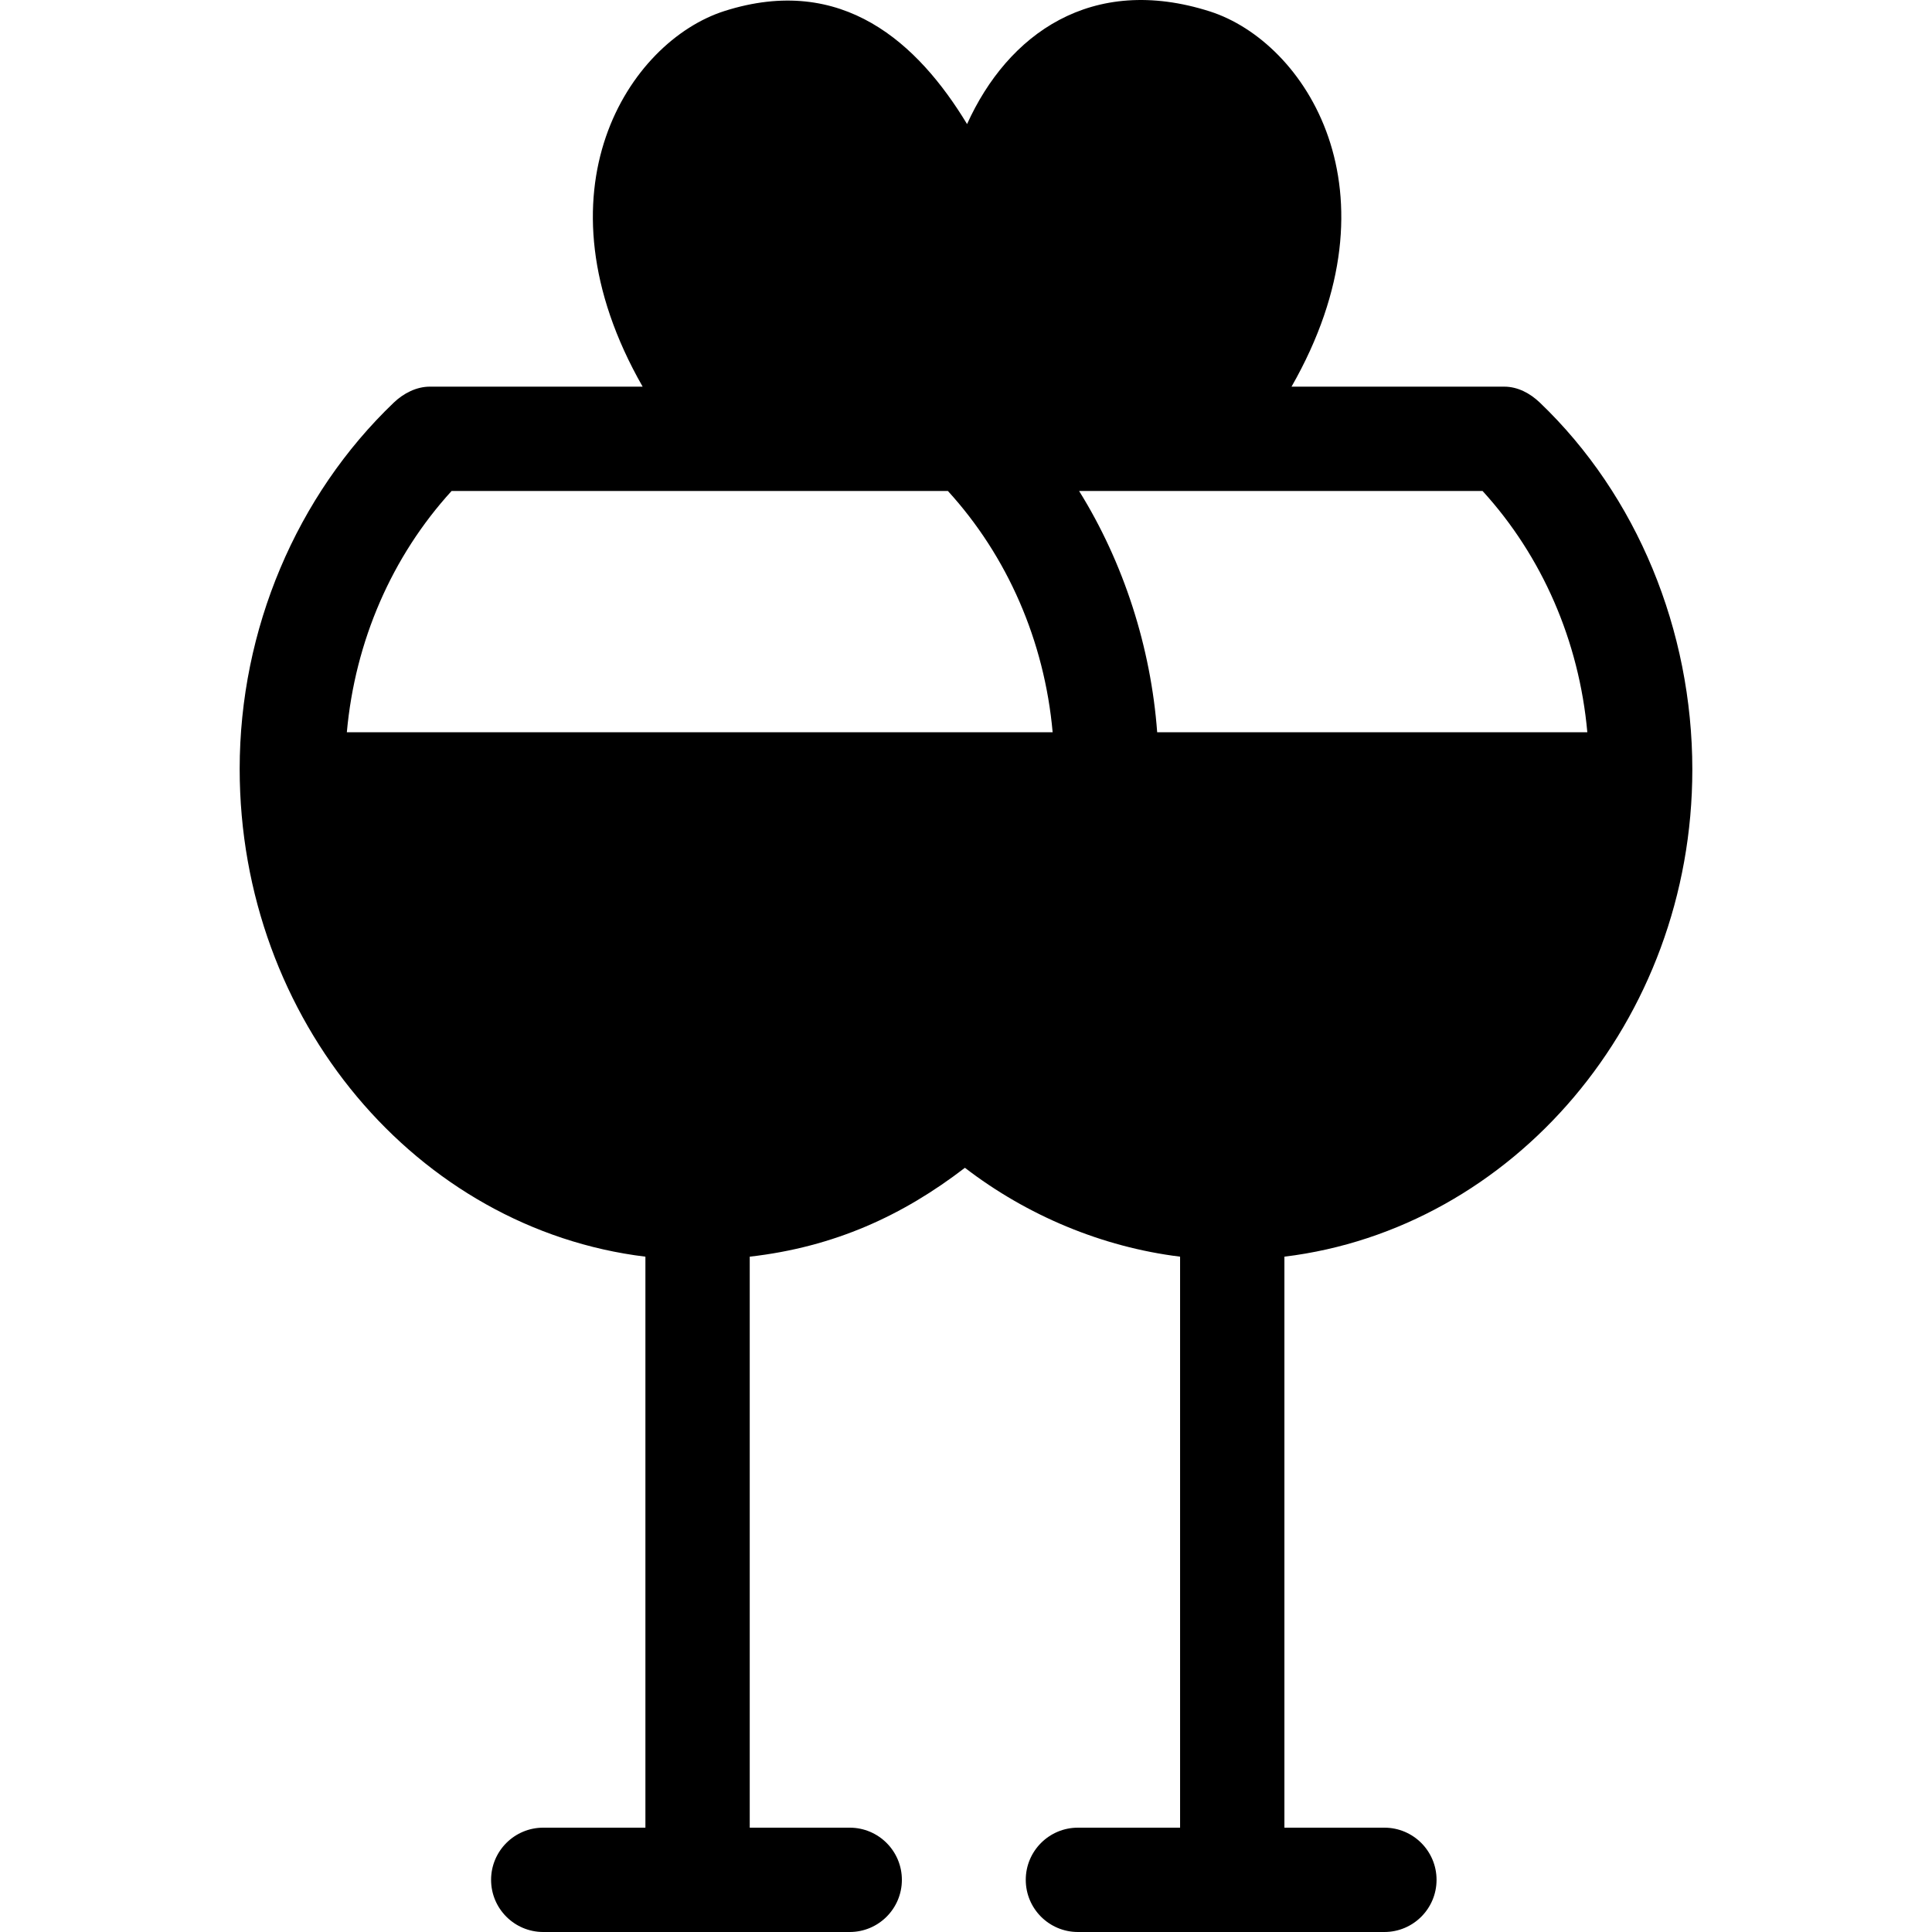 <?xml version="1.0" encoding="iso-8859-1"?>
<!-- Generator: Adobe Illustrator 19.0.0, SVG Export Plug-In . SVG Version: 6.00 Build 0)  -->
<svg version="1.1" id="Capa_1" xmlns="http://www.w3.org/2000/svg" xmlns:xlink="http://www.w3.org/1999/xlink" x="0px" y="0px"
	 viewBox="0 0 296.298 296.298" style="enable-background:new 0 0 296.298 296.298;" xml:space="preserve">
<g>
	<path d="M259.541,118.026c0-21.374-8.473-42.031-23.393-56.289c-1.489-1.422-3.385-2.438-5.444-2.438h-32.631
		c17.142-30,2.086-52.865-12.51-57.543c-18.158-5.794-31.012,3.477-37.25,17.273c-7.49-12.361-19.086-23.123-37.234-17.329
		C96.476,6.377,81.417,29.298,98.556,59.298H65.928c-2.059,0-4.038,1.017-5.527,2.438C45.48,75.994,36.757,96.54,36.757,117.914
		c0,38.575,27.225,70.555,62.225,74.814v87.57H83.315c-4.418,0-8,3.582-8,8s3.582,8,8,8h47c4.418,0,8-3.582,8-8s-3.582-8-8-8
		h-15.333v-87.57c13-1.483,23.489-6.322,33.001-13.631c9.51,7.308,20.999,12.146,32.999,13.631v87.57h-15.667c-4.418,0-8,3.582-8,8
		s3.582,8,8,8h47c4.418,0,8-3.582,8-8s-3.582-8-8-8h-15.333v-87.57C231.982,188.47,259.541,156.602,259.541,118.026z
		 M177.468,112.298c-0.962-13-5.124-26-11.976-37h61.879c9.132,10,14.807,23,16.066,37H177.468z M145.371,75.298
		c9.132,10,14.807,23,16.066,37H53.193c1.26-14,6.935-27,16.066-37H145.371z"/>
</g>
<g>
</g>
<g>
</g>
<g>
</g>
<g>
</g>
<g>
</g>
<g>
</g>
<g>
</g>
<g>
</g>
<g>
</g>
<g>
</g>
<g>
</g>
<g>
</g>
<g>
</g>
<g>
</g>
<g>
</g>
</svg>
